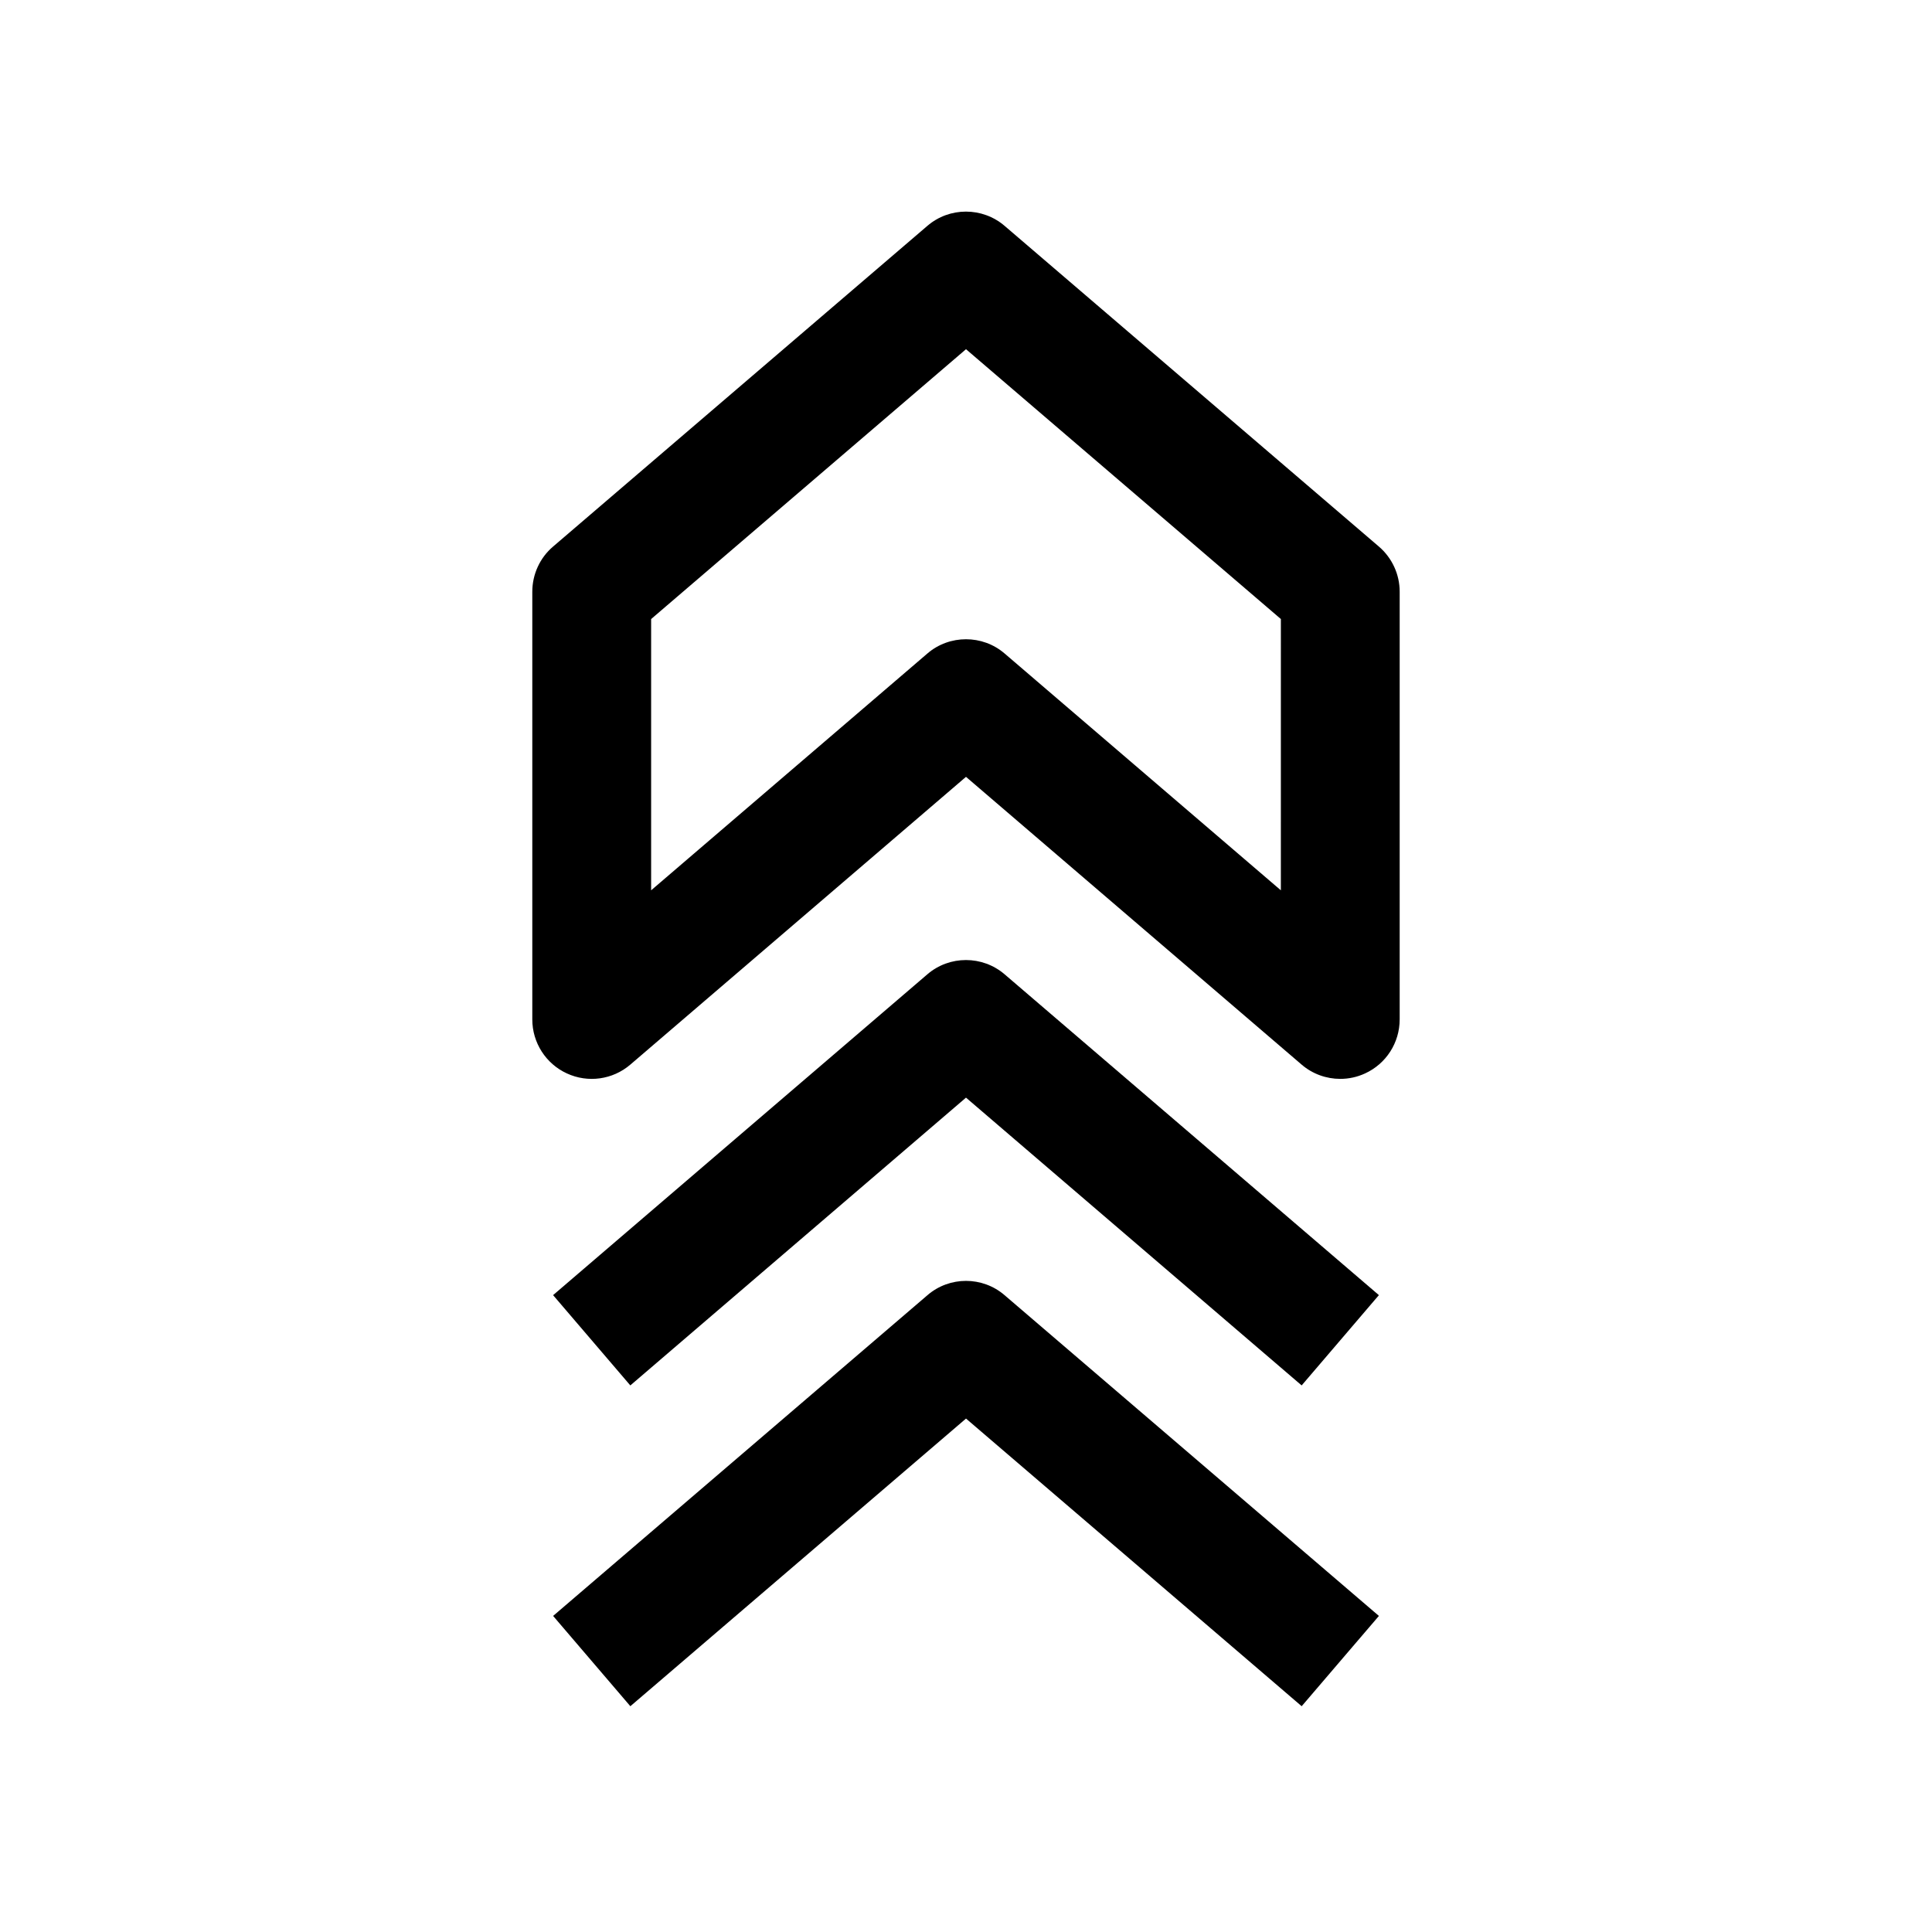 <?xml version="1.0" encoding="UTF-8"?>
<!-- The Best Svg Icon site in the world: iconSvg.co, Visit us! https://iconsvg.co -->
<svg fill="#000000" width="800px" height="800px" version="1.1" viewBox="144 144 512 512" xmlns="http://www.w3.org/2000/svg">
 <g>
  <path d="m514.93 414.17v-113.36c0-4.598-2.016-8.973-5.512-11.965l-99.188-84.988c-5.887-5.039-14.609-5.039-20.469 0l-99.184 84.984c-3.496 2.961-5.512 7.371-5.512 11.969v113.36c0 6.141 3.59 11.746 9.164 14.297 5.574 2.582 12.152 1.668 16.812-2.332l88.957-76.262 88.953 76.266c2.898 2.488 6.551 3.777 10.234 3.777 2.234 0 4.473-0.473 6.582-1.449 5.57-2.551 9.16-8.125 9.16-14.297zm-31.488-34.227-73.211-62.758c-2.926-2.519-6.578-3.777-10.23-3.777s-7.309 1.258-10.234 3.777l-73.211 62.758v-71.887l83.445-71.512 83.445 71.508z"/>
  <path d="m410.23 402.2c-5.887-5.039-14.609-5.039-20.469 0l-99.188 85.02 20.469 23.93 88.957-76.266 88.953 76.266 20.469-23.93z"/>
  <path d="m389.77 487.25-99.188 84.988 20.469 23.93 88.953-76.234 88.953 76.234 20.469-23.93-99.188-84.988c-5.859-5.07-14.613-5.07-20.469 0z"/>
 </g>
</svg>